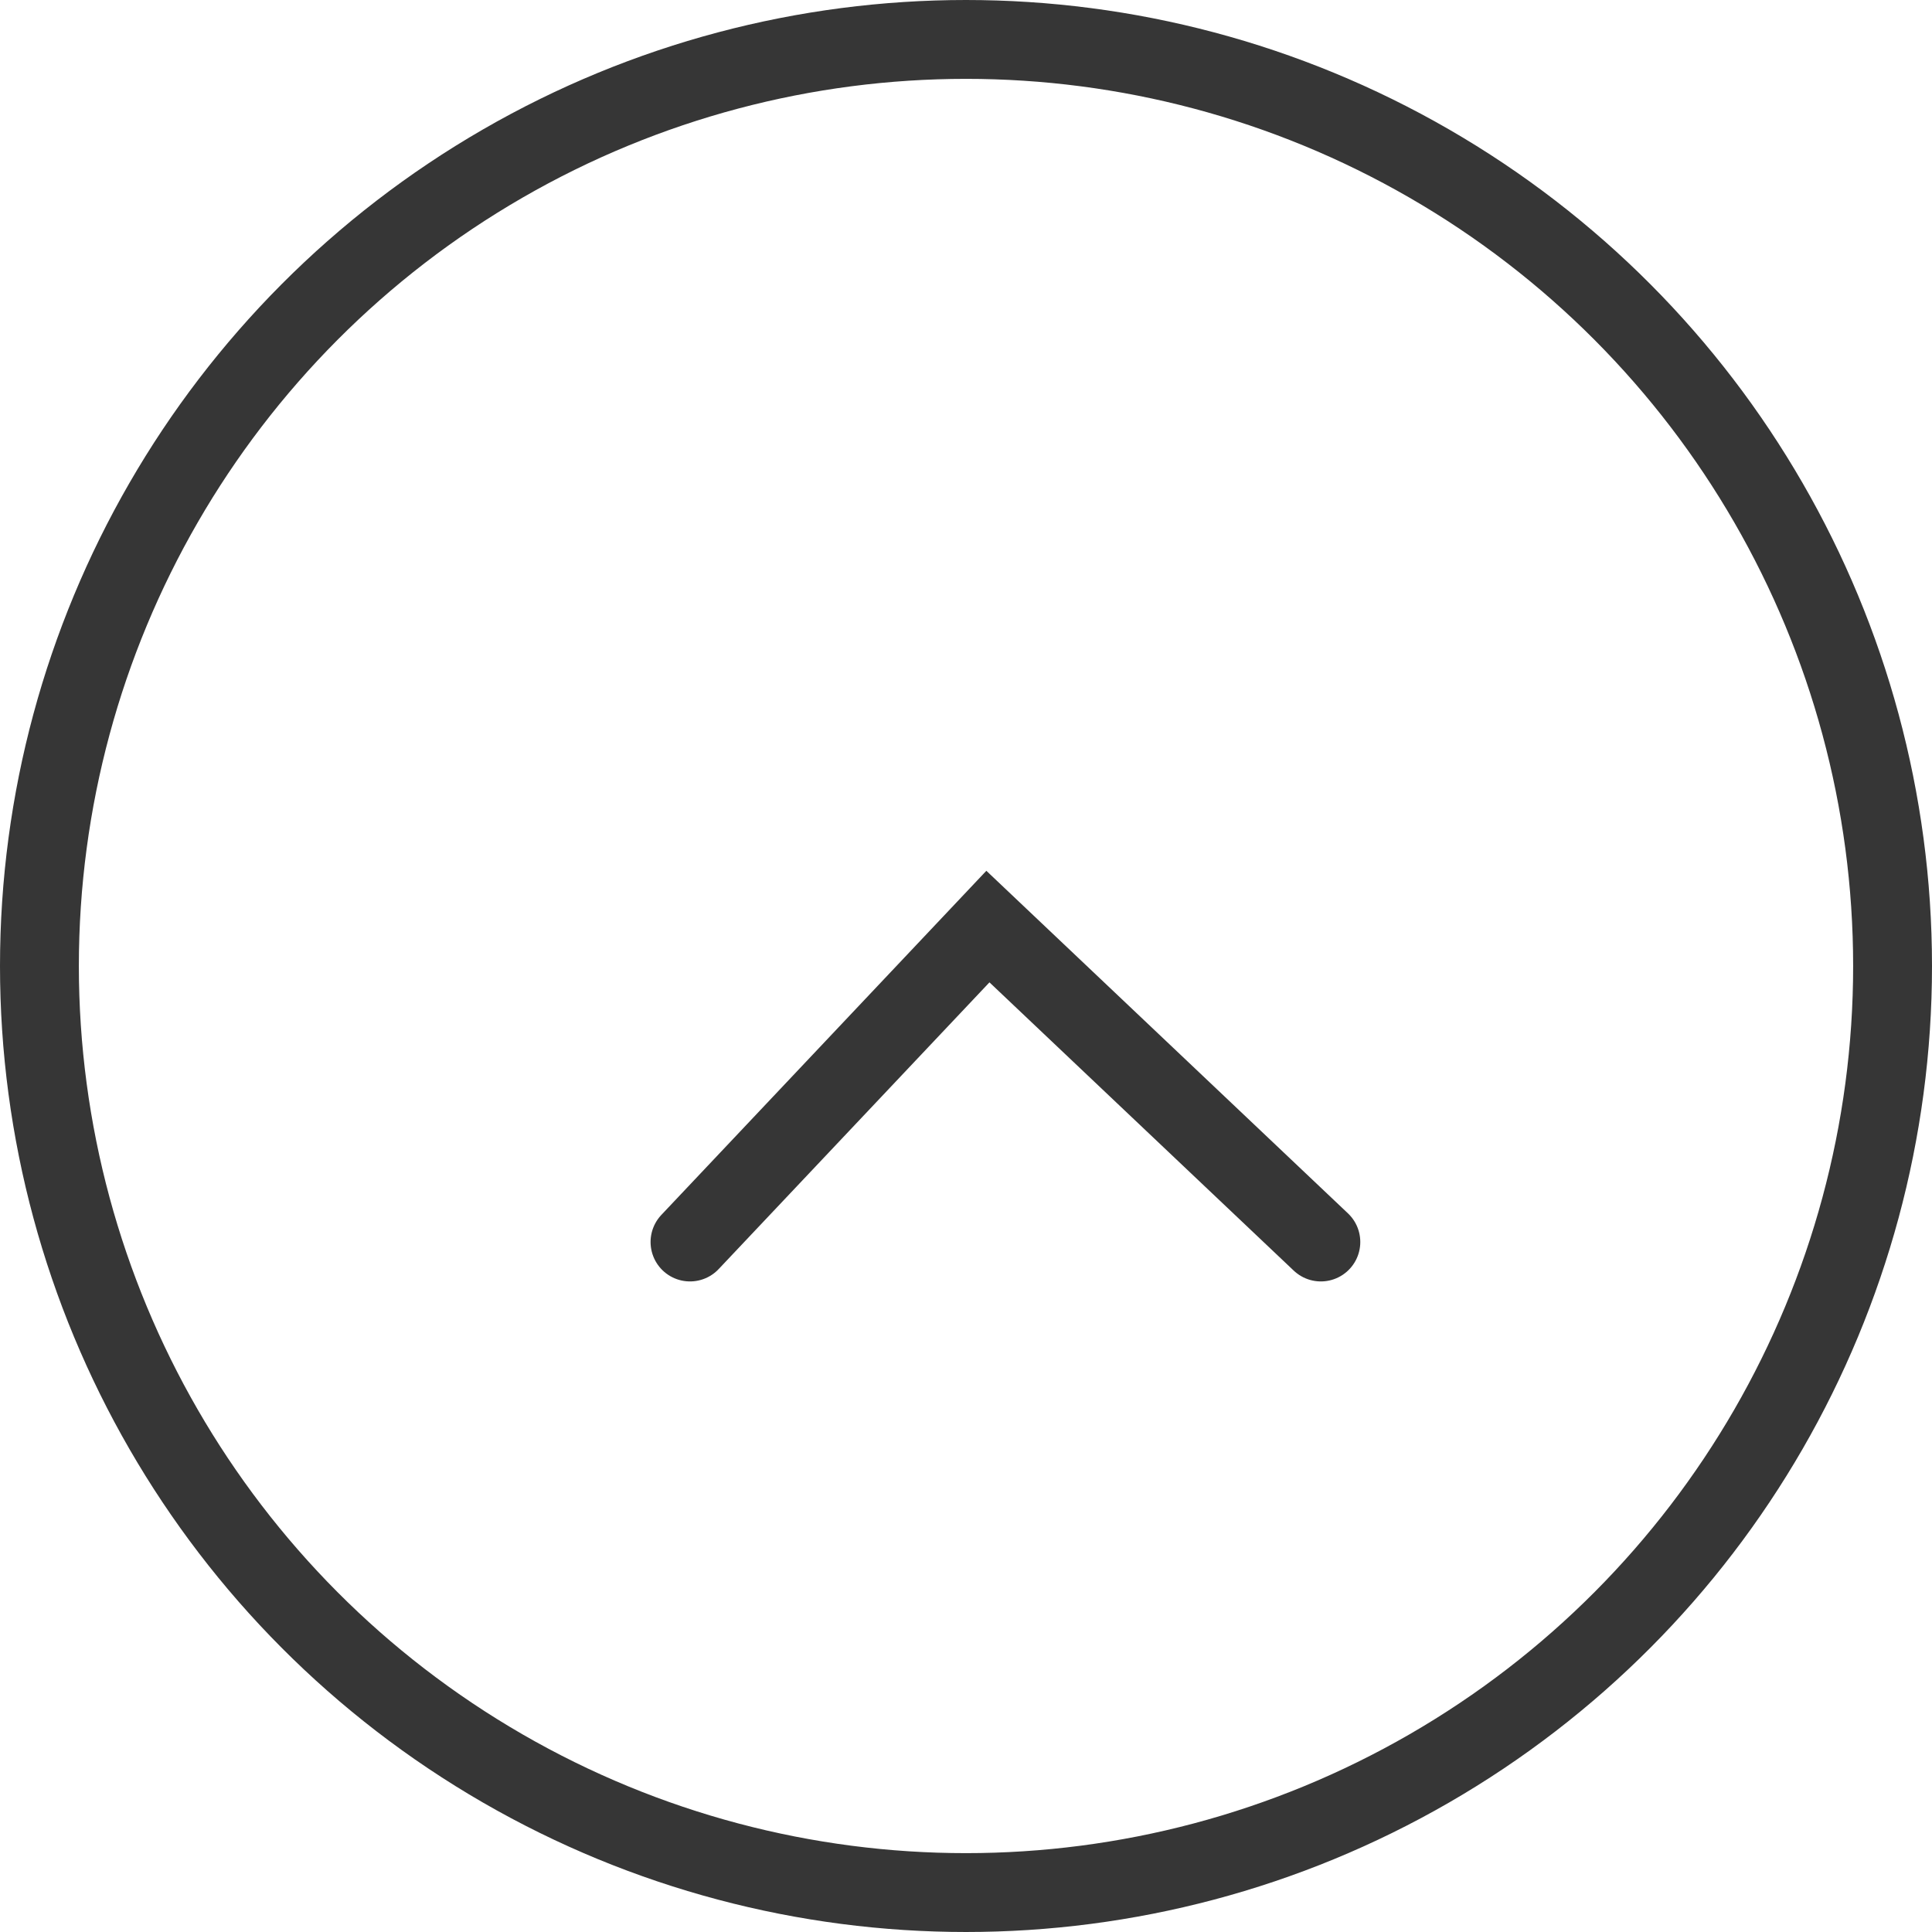 <?xml version="1.0" encoding="UTF-8"?> <svg xmlns="http://www.w3.org/2000/svg" width="98" height="98" viewBox="0 0 98 98" fill="none"> <circle cx="49" cy="49" r="47" stroke="#363636" stroke-width="4"></circle> <mask id="path-2-inside-1" fill="white"> <rect x="27" y="35" width="47" height="13" rx="3"></rect> </mask> <rect x="27" y="35" width="47" height="13" rx="3" stroke="#363636" stroke-width="8" mask="url(#path-2-inside-1)"></rect> <path d="M35 63L50.111 47L67 63" stroke="#363636" stroke-width="4" stroke-linecap="round"></path> </svg> 